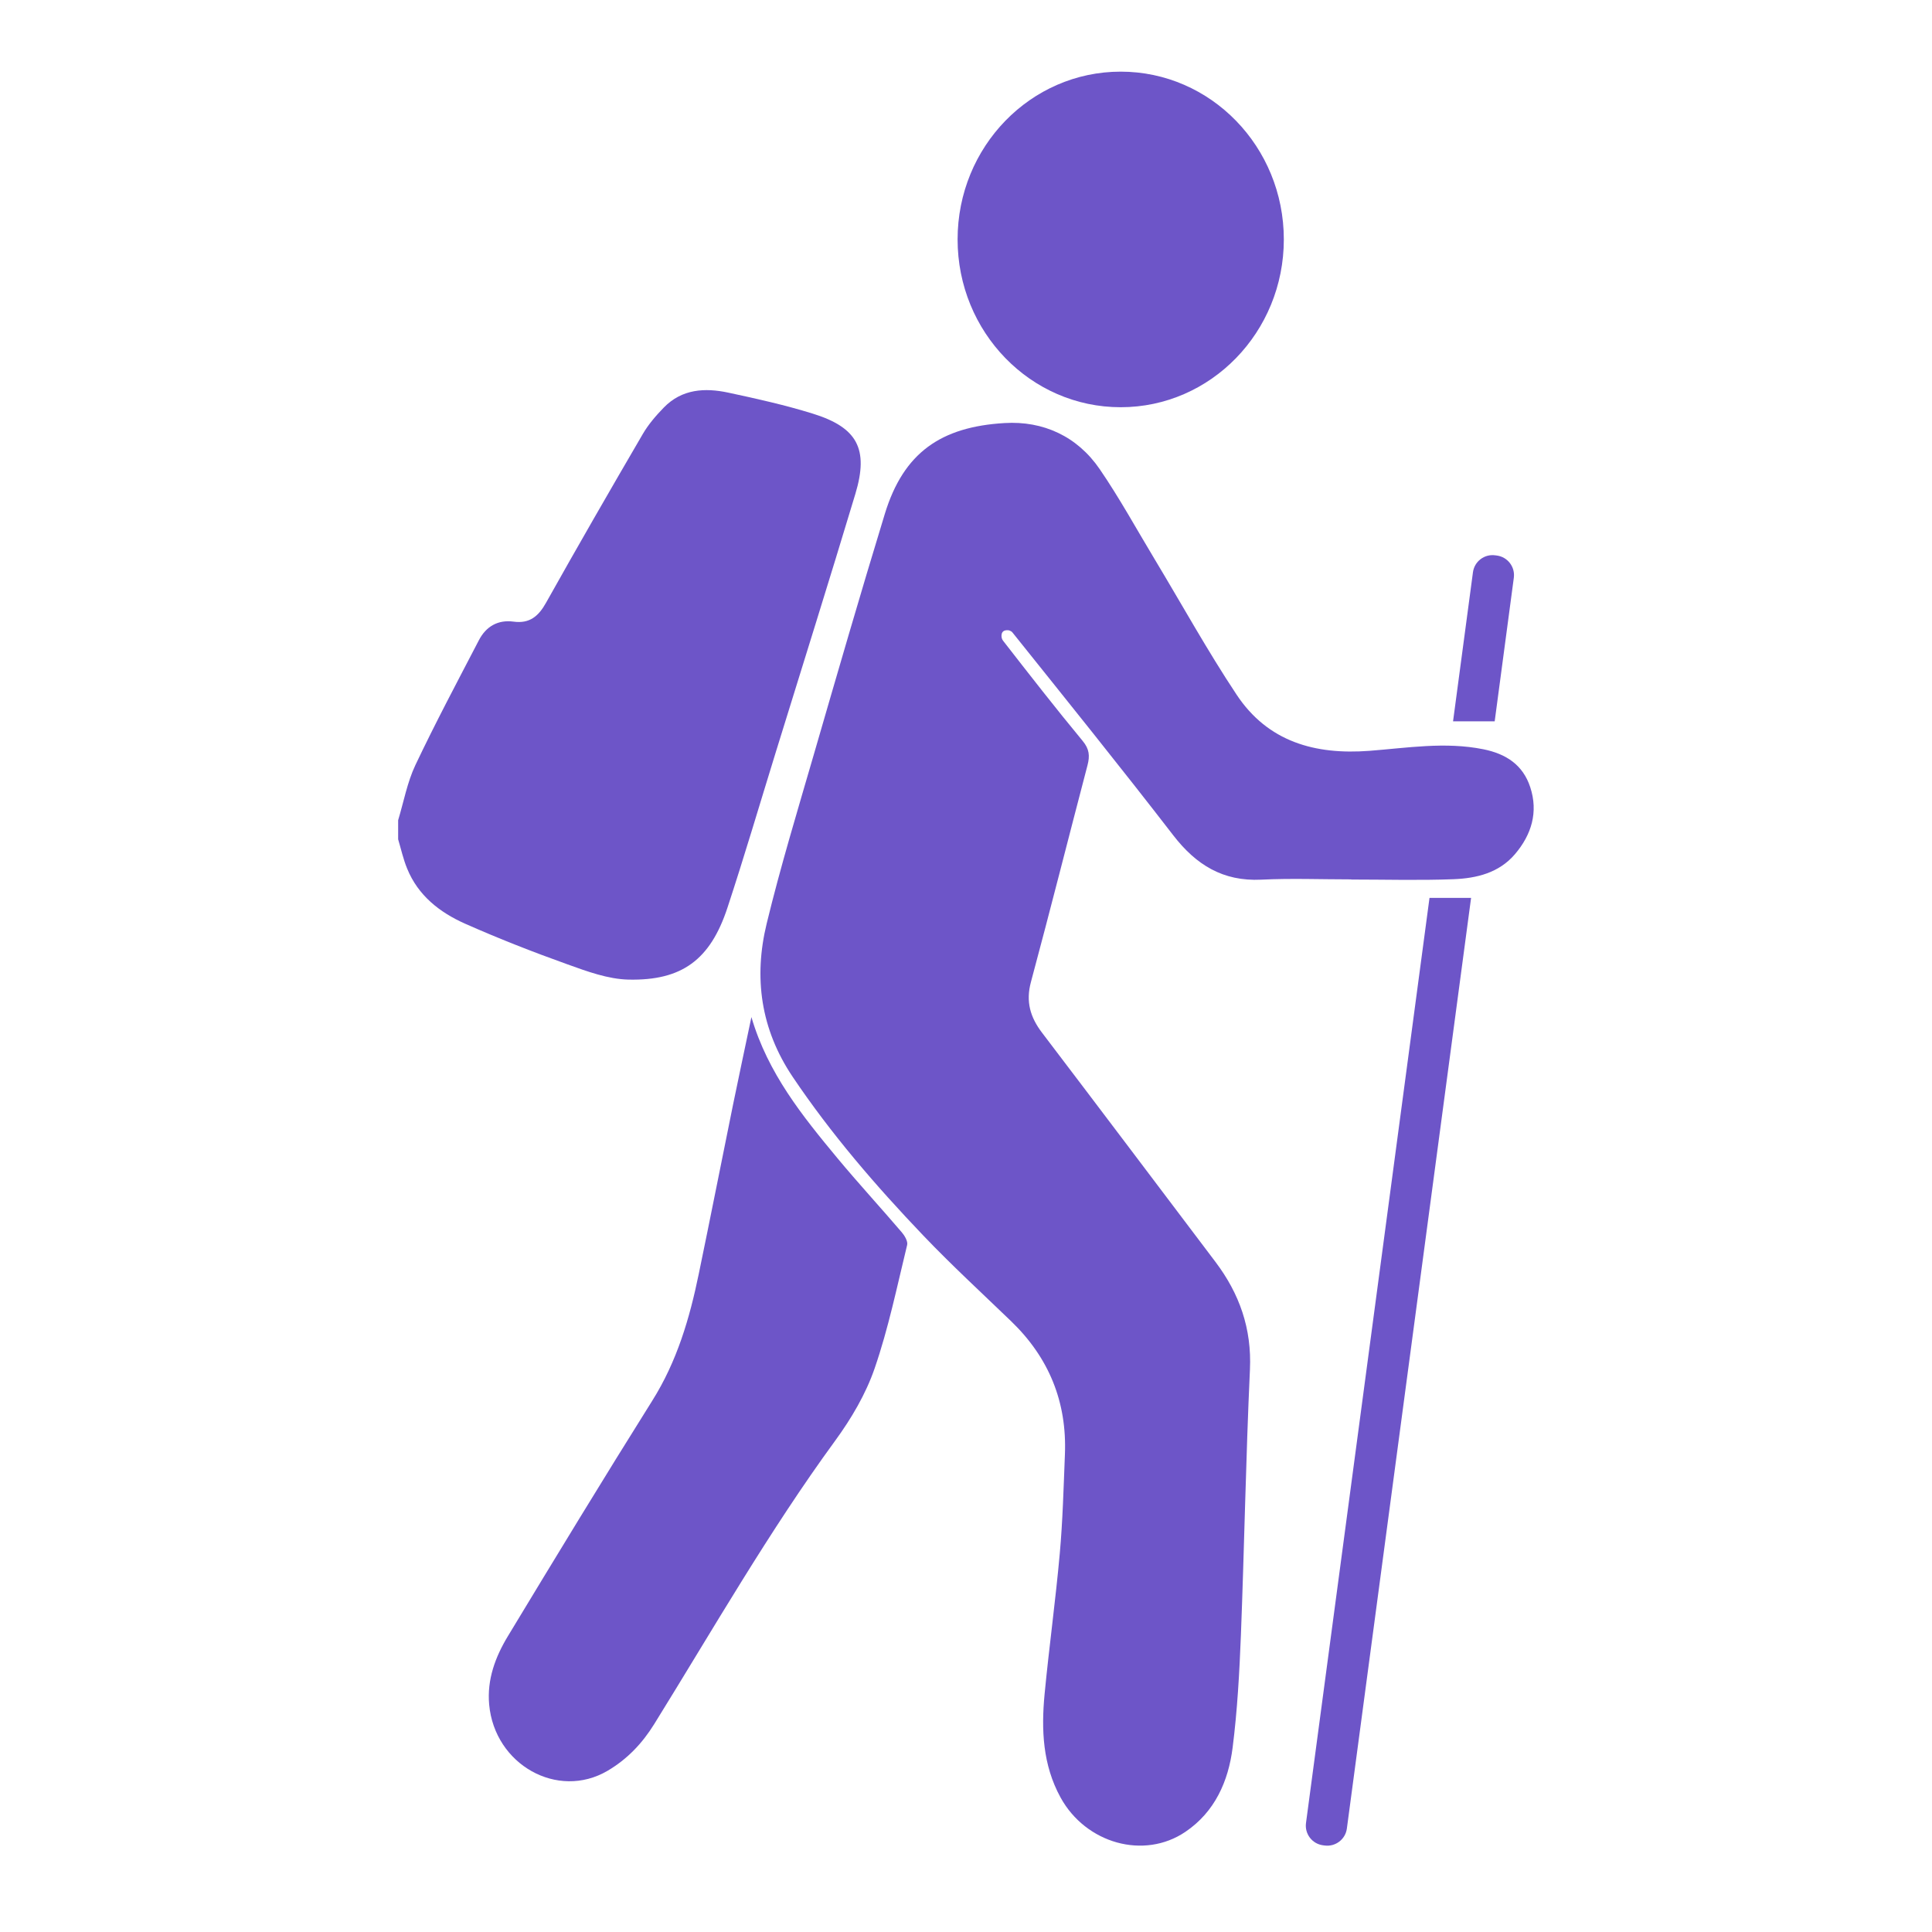 <svg xmlns="http://www.w3.org/2000/svg" xmlns:xlink="http://www.w3.org/1999/xlink" width="400" zoomAndPan="magnify" viewBox="0 0 300 300" height="400" preserveAspectRatio="xMidYMid meet" version="1.0"><defs><clipPath id="7b127b40fc"><path d="M 61.84 60 L 134 60 L 134 153 L 61.84 153 Z M 61.84 60 " clip-rule="nonzero"/></clipPath><clipPath id="87ee5efcd3"><path d="M 118 65 L 238.84 65 L 238.84 287 L 118 287 Z M 118 65 " clip-rule="nonzero"/></clipPath><clipPath id="7cc034ee2e"><path d="M 148 11.086 L 200 11.086 L 200 64 L 148 64 Z M 148 11.086 " clip-rule="nonzero"/></clipPath></defs><rect x="-30" width="360" fill="#ffffff" y="-30" height="360" fill-opacity="1"/><rect x="-30" width="360" fill="#ffffff" y="-30" height="360" fill-opacity="1"/><g clip-path="url(#7b127b40fc)"><path fill="#6d55c8" d="M 61.824 127.359 C 62.691 124.496 63.234 121.484 64.492 118.82 C 67.602 112.262 71.012 105.855 74.355 99.426 C 75.461 97.285 77.305 96.199 79.746 96.527 C 82.234 96.863 83.609 95.699 84.781 93.609 C 89.703 84.824 94.73 76.102 99.805 67.406 C 100.68 65.898 101.863 64.531 103.086 63.273 C 105.895 60.391 109.457 60.191 113.09 60.969 C 117.492 61.91 121.895 62.891 126.188 64.223 C 133.145 66.375 134.922 69.715 132.82 76.695 C 128.789 90.09 124.594 103.434 120.465 116.793 C 117.973 124.852 115.594 132.949 112.957 140.953 C 110.289 149.055 105.875 152.289 97.609 152.113 C 94.406 152.043 91.152 150.836 88.07 149.727 C 82.711 147.809 77.395 145.727 72.191 143.418 C 68.266 141.668 64.918 139.051 63.223 134.879 C 62.621 133.418 62.277 131.848 61.824 130.328 C 61.824 129.332 61.824 128.348 61.824 127.359 " fill-opacity="1" fill-rule="nonzero"/></g><path fill="#6d55c8" d="M 116.68 157.93 C 119.227 166.645 124.598 173.285 130.047 179.855 C 133.289 183.754 136.734 187.496 140.031 191.355 C 140.484 191.883 141 192.762 140.859 193.324 C 139.297 199.738 137.965 206.238 135.82 212.461 C 134.449 216.453 132.188 220.289 129.68 223.719 C 119.391 237.809 110.75 252.938 101.578 267.73 C 99.738 270.691 97.414 273.164 94.324 274.977 C 86.582 279.508 76.805 274.016 75.957 264.684 C 75.602 260.785 76.926 257.266 78.867 254.059 C 86.266 241.816 93.691 229.602 101.293 217.484 C 105.121 211.395 107.086 204.711 108.508 197.793 C 110.32 189.059 112.039 180.305 113.82 171.562 C 114.727 167.113 115.688 162.672 116.68 157.93 " fill-opacity="1" fill-rule="nonzero"/><g clip-path="url(#87ee5efcd3)"><path fill="#6d55c8" d="M 237.613 122.227 C 236.48 118.777 233.879 117.055 230.309 116.34 C 224.383 115.156 218.523 116.137 212.668 116.586 C 204.18 117.238 196.863 115.176 192.016 107.863 C 187.5 101.066 183.547 93.902 179.332 86.898 C 176.5 82.199 173.855 77.363 170.754 72.836 C 167.273 67.754 161.988 65.328 155.988 65.691 C 146.133 66.273 140.316 70.262 137.402 79.773 C 133.598 92.211 129.984 104.699 126.359 117.195 C 123.832 125.898 121.195 134.582 119.055 143.387 C 117.008 151.785 118.109 159.809 123.086 167.211 C 129.055 176.082 136.004 184.141 143.359 191.844 C 147.746 196.438 152.43 200.75 157.008 205.16 C 162.879 210.812 165.691 217.707 165.359 225.848 C 165.152 230.984 165.02 236.137 164.559 241.254 C 163.906 248.539 162.898 255.793 162.203 263.07 C 161.676 268.598 161.906 274.059 164.684 279.117 C 168.602 286.25 177.629 288.812 184.07 284.445 C 188.641 281.352 190.742 276.598 191.402 271.367 C 192.137 265.578 192.457 259.723 192.688 253.887 C 193.219 240.145 193.457 226.391 194.09 212.656 C 194.383 206.309 192.469 200.891 188.734 195.945 C 179.766 184.078 170.812 172.195 161.805 160.355 C 159.98 157.957 159.258 155.531 160.082 152.488 C 163.094 141.289 165.926 130.043 168.867 118.828 C 169.246 117.379 169.164 116.312 168.113 115.047 C 163.891 109.945 159.816 104.711 155.746 99.477 C 155.656 99.363 155.602 99.23 155.555 99.086 C 155.551 99.055 155.184 97.66 156.695 97.883 C 156.906 97.957 157.094 98.059 157.215 98.211 C 165.59 108.676 174 119.105 182.184 129.707 C 185.723 134.289 189.895 136.883 195.836 136.594 C 200.488 136.367 205.16 136.551 209.824 136.551 C 209.824 136.555 209.824 136.562 209.824 136.574 C 215.125 136.574 220.43 136.727 225.715 136.523 C 229.27 136.383 232.75 135.551 235.234 132.645 C 237.82 129.613 238.887 126.098 237.613 122.227 " fill-opacity="1" fill-rule="nonzero"/></g><g clip-path="url(#7cc034ee2e)"><path fill="#6d55c8" d="M 199.352 37.176 C 199.352 51.57 188.008 63.234 174.02 63.234 C 160.031 63.234 148.695 51.57 148.695 37.176 C 148.695 22.789 160.031 11.125 174.02 11.125 C 188.008 11.125 199.352 22.789 199.352 37.176 " fill-opacity="1" fill-rule="nonzero"/></g><path fill="#6d55c8" d="M 232.094 112.008 L 235.066 89.711 C 235.289 88.035 234.113 86.488 232.43 86.262 L 232.168 86.23 C 230.492 86 228.941 87.184 228.719 88.863 L 225.629 112.008 L 232.094 112.008 " fill-opacity="1" fill-rule="nonzero"/><path fill="#6d55c8" d="M 221.973 139.422 L 202.793 283.086 C 202.574 284.77 203.75 286.312 205.434 286.535 L 205.691 286.57 C 207.371 286.793 208.922 285.609 209.141 283.934 L 228.43 139.422 L 221.973 139.422 " fill-opacity="1" fill-rule="nonzero"/></svg>